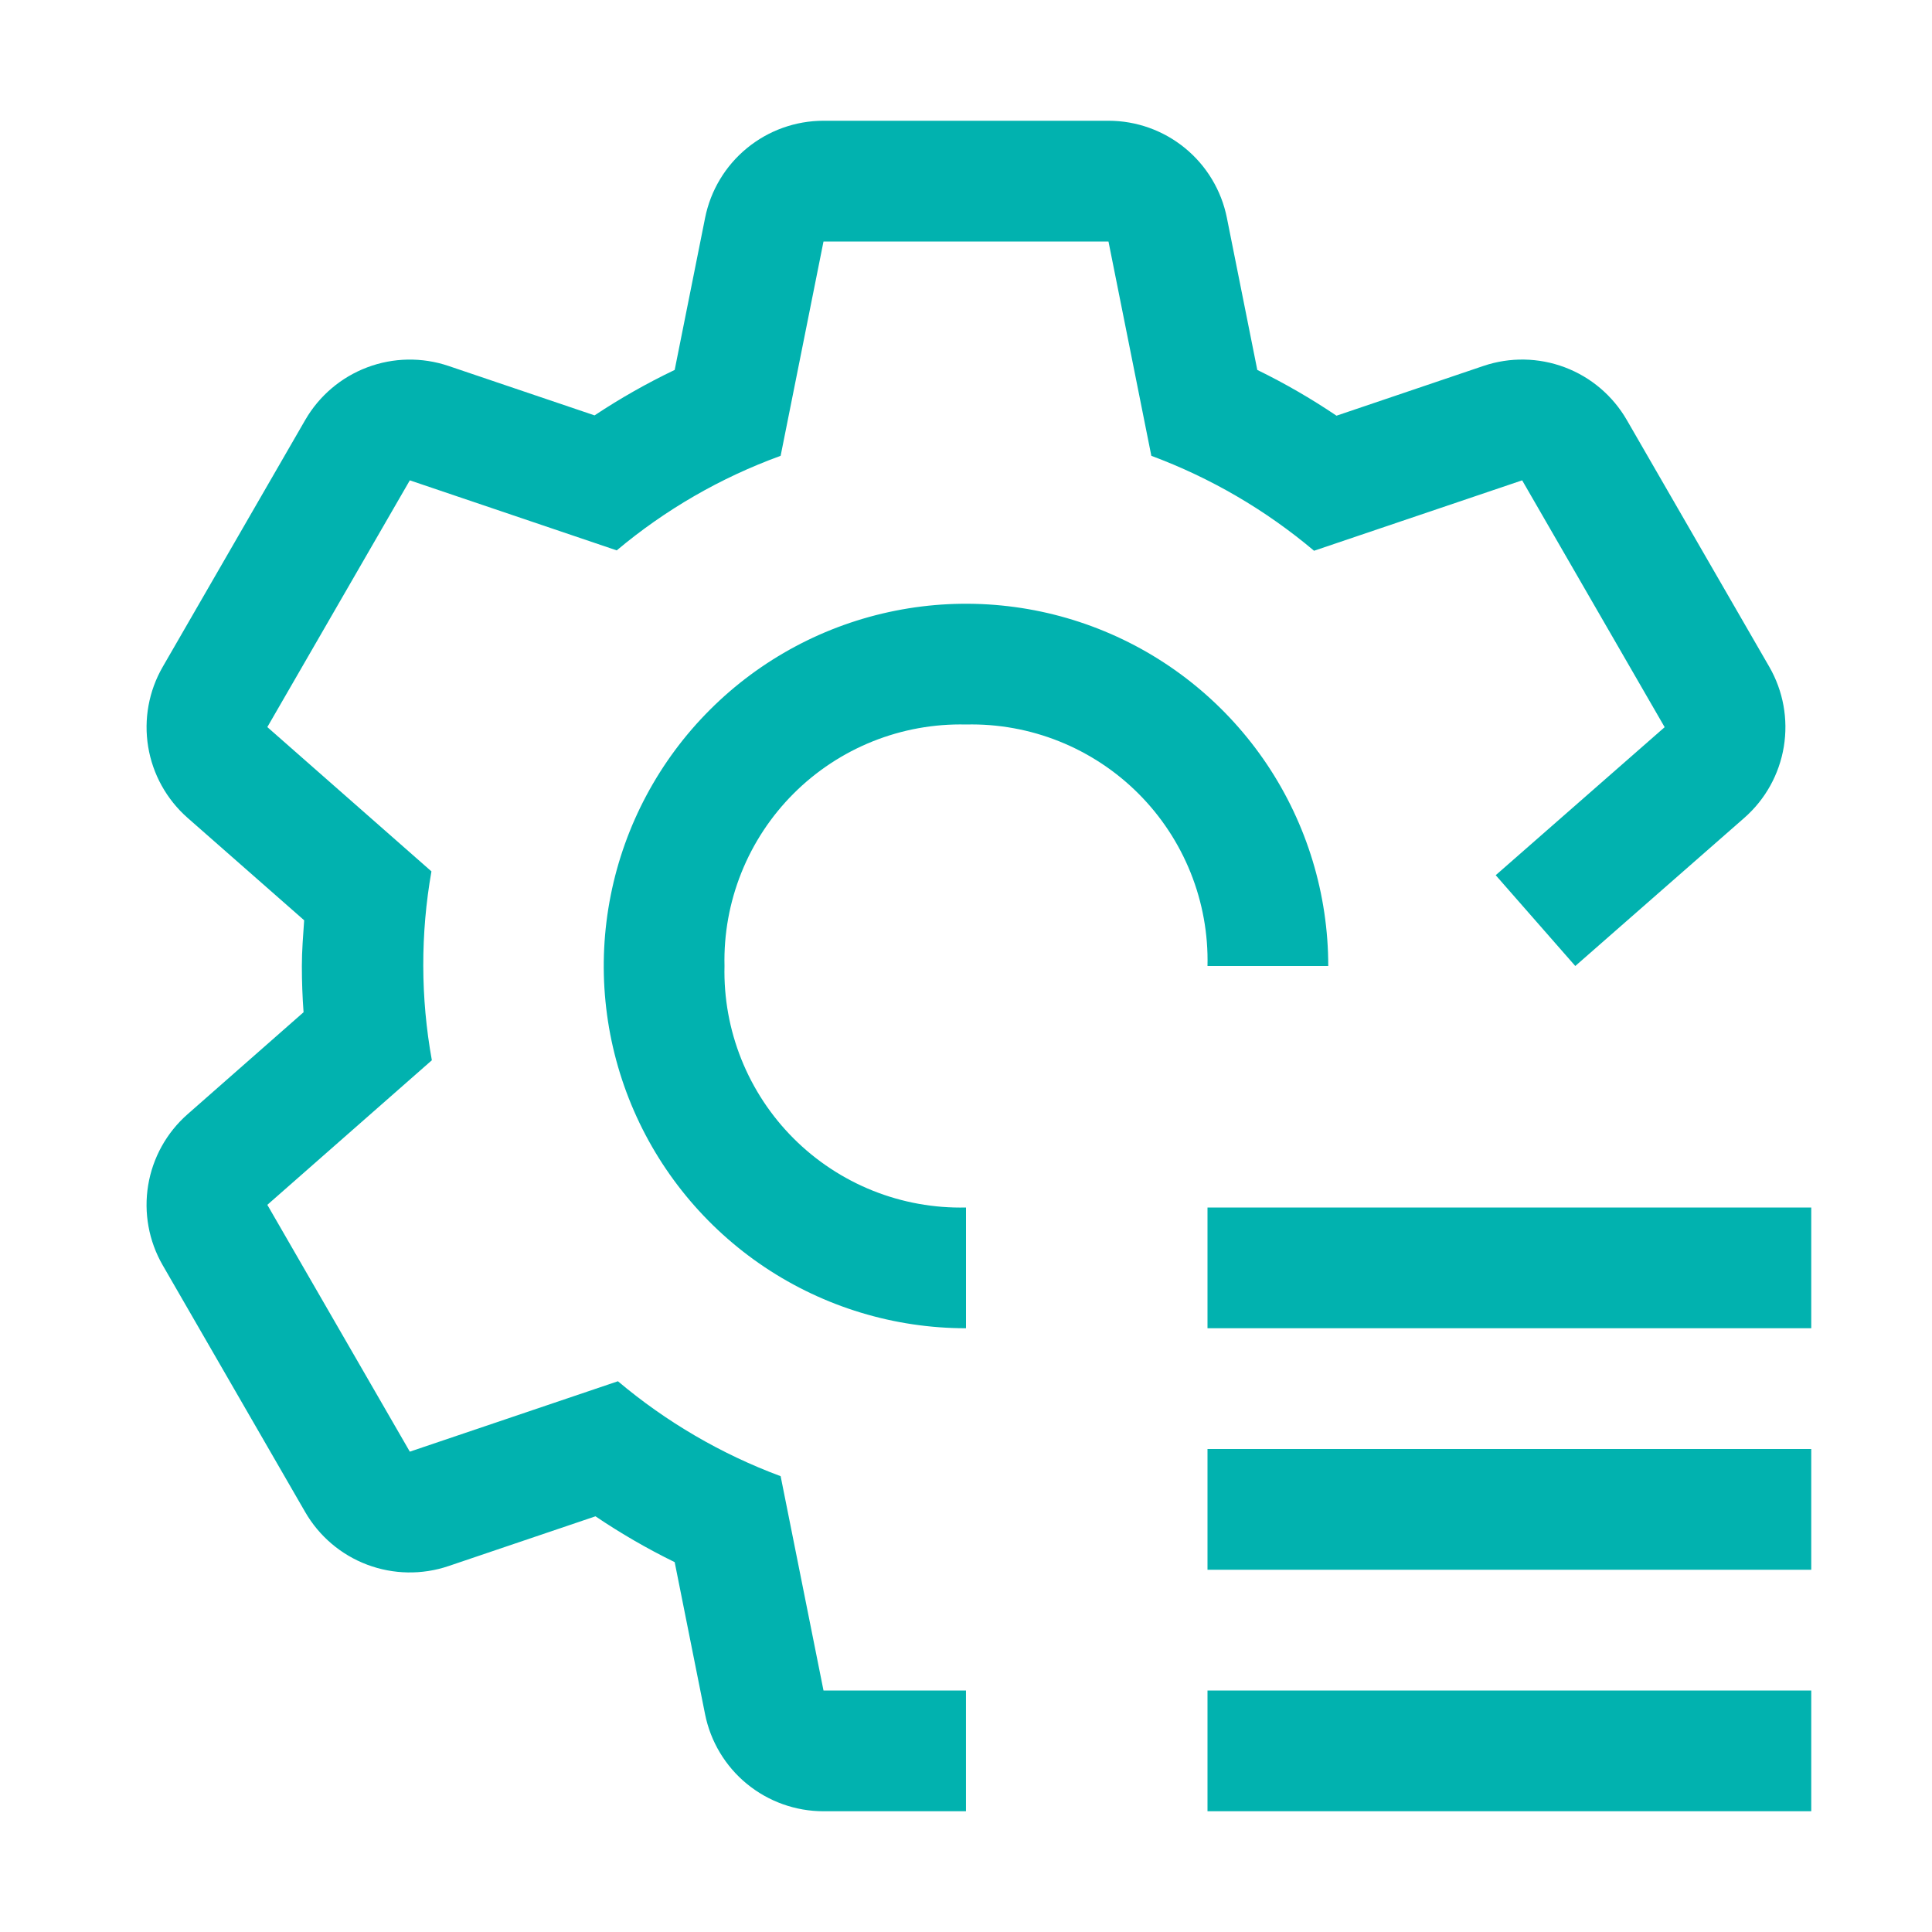 <svg width="74" height="74" viewBox="0 0 74 74" fill="none" xmlns="http://www.w3.org/2000/svg">
<path d="M46.25 46.25H69.375V50.875H46.25V46.25ZM46.25 55.5H69.375V60.125H46.25V55.5ZM46.25 64.75H69.375V69.375H46.25V64.75ZM37 46.25C35.778 46.279 34.562 46.059 33.427 45.604C32.292 45.149 31.261 44.469 30.396 43.604C29.531 42.739 28.851 41.708 28.396 40.573C27.941 39.438 27.721 38.222 27.75 37C27.721 35.778 27.941 34.562 28.396 33.427C28.851 32.292 29.531 31.261 30.396 30.396C31.261 29.531 32.292 28.851 33.427 28.396C34.562 27.941 35.778 27.721 37 27.75C38.222 27.721 39.438 27.941 40.573 28.396C41.708 28.851 42.739 29.531 43.604 30.396C44.469 31.261 45.149 32.292 45.604 33.427C46.059 34.562 46.279 35.778 46.25 37H50.875C50.875 34.256 50.061 31.573 48.537 29.291C47.012 27.01 44.845 25.231 42.31 24.181C39.774 23.131 36.985 22.856 34.293 23.392C31.602 23.927 29.129 25.248 27.189 27.189C25.248 29.129 23.927 31.602 23.392 34.293C22.856 36.985 23.131 39.774 24.181 42.31C25.231 44.845 27.01 47.012 29.291 48.537C31.573 50.061 34.256 50.875 37 50.875V46.25Z" fill="#01B2AF"/>
<path d="M67.767 25.539L62.31 16.086C61.775 15.159 60.936 14.446 59.935 14.069C58.934 13.692 57.833 13.673 56.82 14.016L51.191 15.922C50.221 15.268 49.208 14.682 48.157 14.169L46.992 8.341C46.782 7.293 46.215 6.35 45.389 5.673C44.562 4.995 43.526 4.625 42.457 4.625H31.542C30.473 4.625 29.437 4.996 28.61 5.674C27.783 6.352 27.217 7.295 27.007 8.344L25.842 14.169C24.78 14.677 23.754 15.259 22.773 15.91L17.177 14.016C16.164 13.674 15.064 13.693 14.064 14.071C13.064 14.448 12.226 15.16 11.691 16.086L6.234 25.539C5.699 26.465 5.502 27.547 5.675 28.602C5.848 29.657 6.382 30.619 7.184 31.325L11.65 35.249C11.611 35.832 11.562 36.41 11.562 37C11.562 37.597 11.584 38.187 11.627 38.771L7.187 42.675C6.383 43.38 5.849 44.342 5.675 45.397C5.501 46.452 5.698 47.535 6.232 48.461L11.689 57.914C12.224 58.841 13.063 59.554 14.064 59.931C15.065 60.308 16.166 60.327 17.179 59.984L22.808 58.078C23.777 58.733 24.791 59.319 25.842 59.834L27.005 65.656C27.215 66.705 27.781 67.649 28.608 68.327C29.436 69.005 30.472 69.375 31.542 69.375H36.999V64.75H31.542L29.9 56.541C27.629 55.697 25.521 54.467 23.668 52.905L15.697 55.602L10.239 46.148L16.541 40.61C16.108 38.218 16.103 35.77 16.525 33.376L10.239 27.849L15.697 18.398L23.622 21.081C25.487 19.516 27.612 18.29 29.9 17.459L31.542 9.25H42.457L44.099 17.459C46.37 18.303 48.478 19.533 50.331 21.095L58.302 18.398L63.76 27.852L57.289 33.522L60.337 37L66.812 31.325C67.616 30.62 68.15 29.658 68.324 28.603C68.498 27.548 68.301 26.465 67.767 25.539Z" fill="#01B2AF"/>
</svg>
